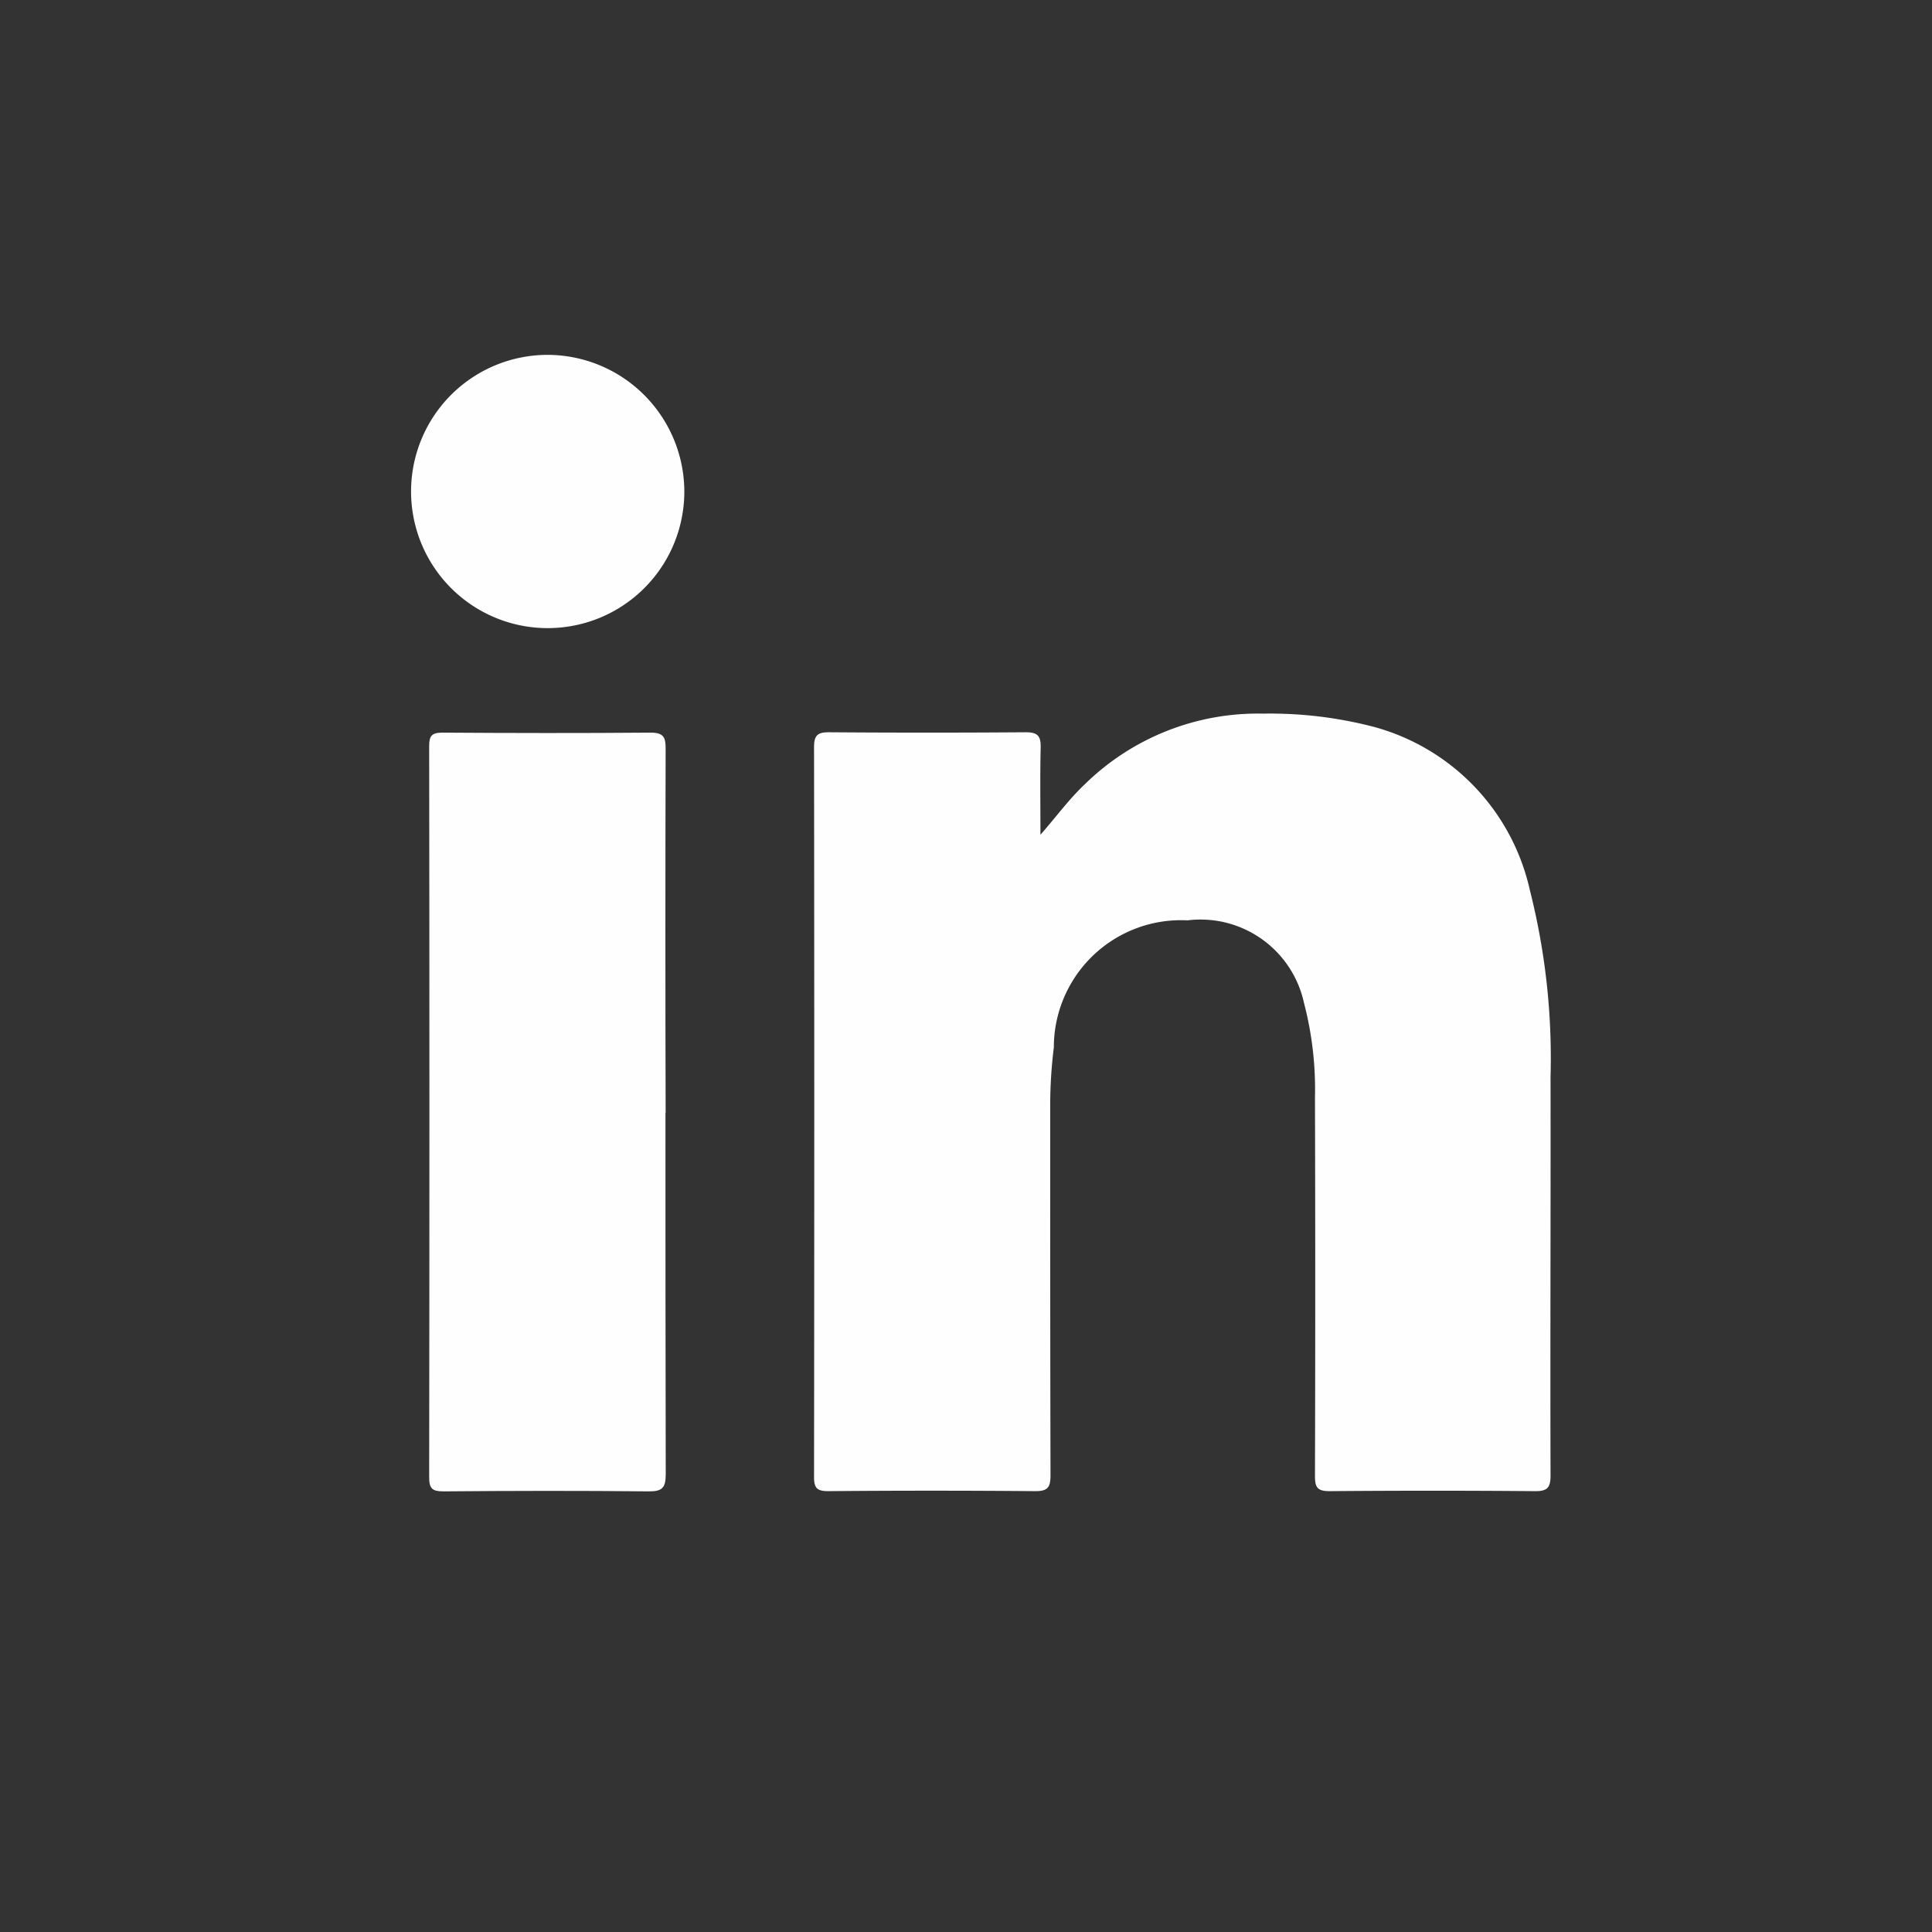<?xml version="1.0" encoding="UTF-8"?>
<svg xmlns="http://www.w3.org/2000/svg" xmlns:xlink="http://www.w3.org/1999/xlink" width="43" height="43" viewBox="0 0 43 43">
  <rect x="0" y="0" width="43" height="43" fill="#333333" stroke="none"/>
  <defs>
    <clipPath id="clip-path">
      <rect id="Rechteck_40" data-name="Rechteck 40" width="43" height="43" transform="translate(0.015 0.015)" fill="none"></rect>
    </clipPath>
  </defs>
  <g id="Gruppe_70" data-name="Gruppe 70" transform="translate(-80 -6858)">
    <g id="Gruppe_57" data-name="Gruppe 57" transform="translate(80.12 6858.12)">
      <g id="Gruppe_56" data-name="Gruppe 56" transform="translate(-0.135 -0.135)" clip-path="url(#clip-path)">
        <path id="Pfad_93" data-name="Pfad 93" d="M61.871,52.481c.352-.4.641-.8,1-1.136a5.5,5.5,0,0,1,3.955-1.561,9.157,9.157,0,0,1,2.487.3,4.861,4.861,0,0,1,3.452,3.63,15.215,15.215,0,0,1,.46,4.159c.005,2.957-.009,5.913,0,8.869,0,.277-.077.349-.349.347q-2.284-.019-4.569,0c-.268,0-.326-.081-.325-.334q.012-4.219,0-8.439a7.58,7.58,0,0,0-.245-2.095,2.356,2.356,0,0,0-2.591-1.836,2.831,2.831,0,0,0-2.976,2.826,10.553,10.553,0,0,0-.081,1.32c0,2.736,0,5.472.007,8.207,0,.273-.067.353-.346.351q-2.3-.02-4.6,0c-.246,0-.317-.064-.317-.313q.01-8.125,0-16.249c0-.268.088-.33.341-.328q2.185.016,4.371,0c.268,0,.337.084.332.338-.015.647-.005,1.295-.005,1.942" transform="translate(-38.7 -33.886)" fill="#fefefe"></path>
        <path id="Pfad_94" data-name="Pfad 94" d="M35.074,59.567c0,2.68,0,5.359.006,8.039,0,.3-.073.388-.381.384-1.522-.016-3.045-.013-4.567,0-.244,0-.317-.059-.317-.311q.011-8.138,0-16.276c0-.224.054-.3.293-.3,1.545.01,3.089.013,4.634,0,.3,0,.337.112.336.367q-.011,4.052,0,8.1" transform="translate(-20.248 -34.782)" fill="#fefefe"></path>
        <path id="Pfad_95" data-name="Pfad 95" d="M34.626,27.627A3.041,3.041,0,1,1,31.59,24.6a3.051,3.051,0,0,1,3.036,3.026" transform="translate(-19.38 -16.687)" fill="#fefefe"></path>
      </g>
    </g>
    <rect id="Rechteck_53" data-name="Rechteck 53" width="43" height="43" transform="translate(80 6858)" fill="none"></rect>
  </g>
</svg>
